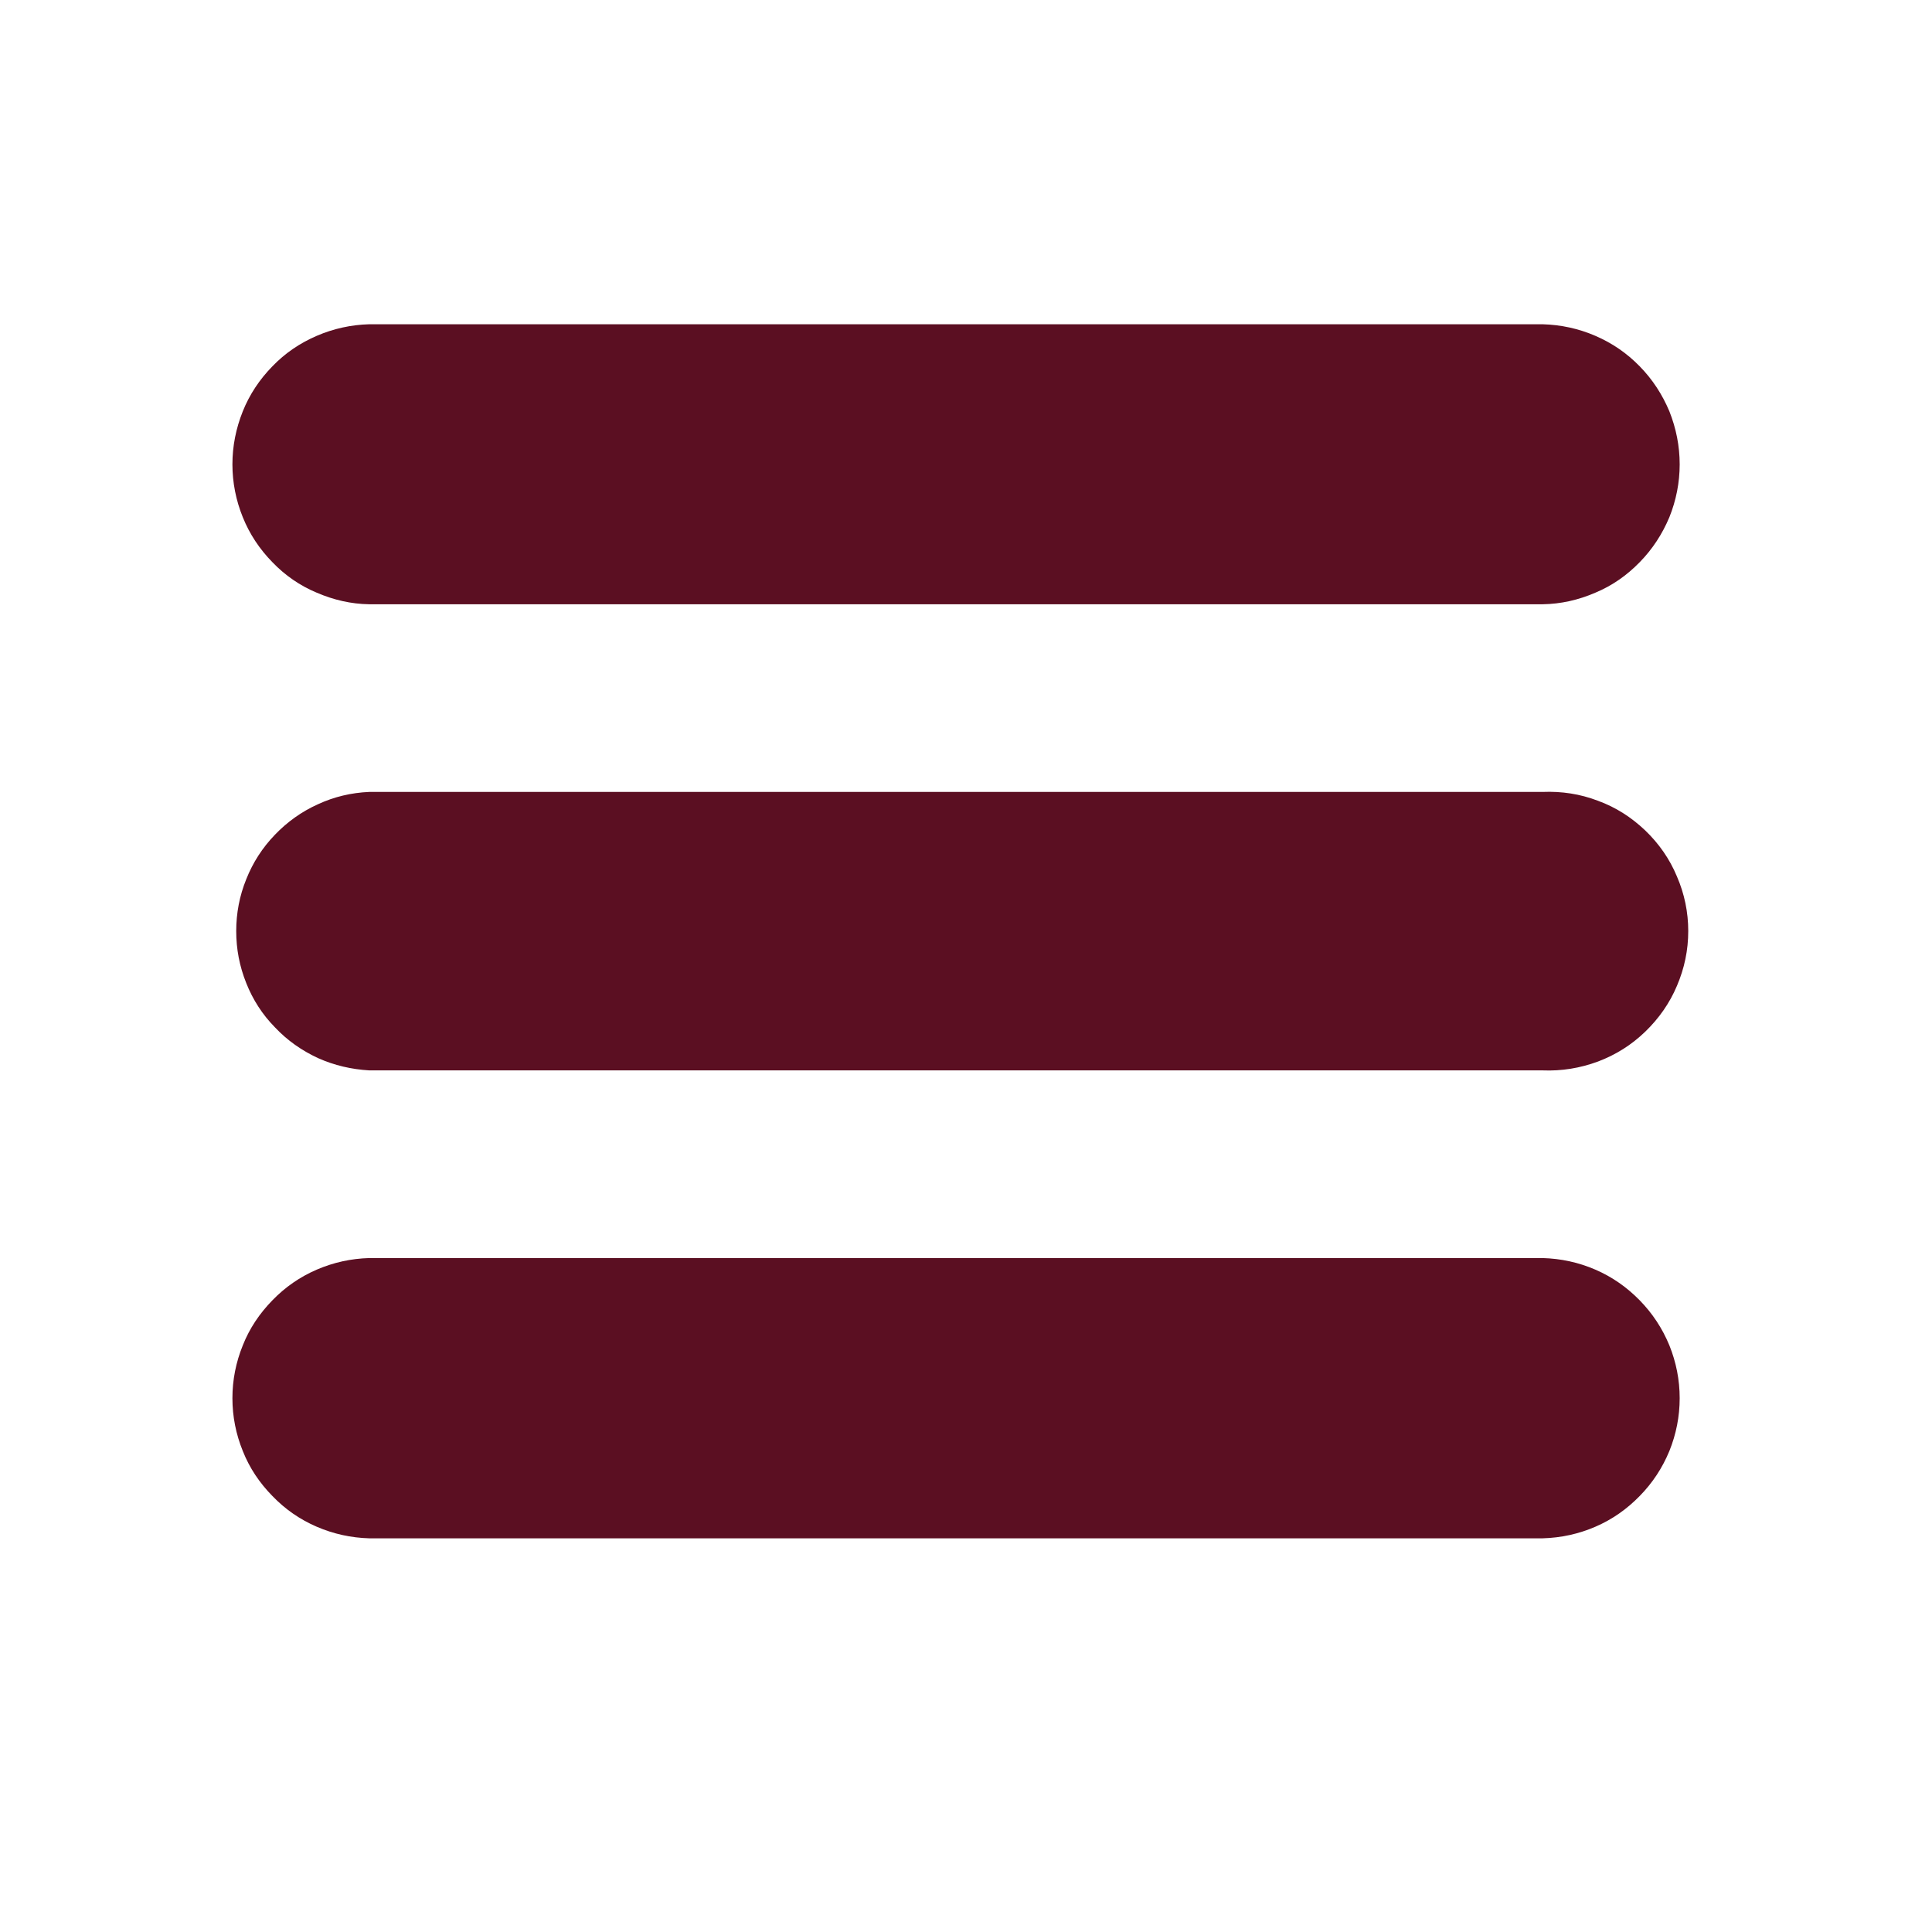 <?xml version="1.0" encoding="UTF-8"?> <svg xmlns="http://www.w3.org/2000/svg" xmlns:xlink="http://www.w3.org/1999/xlink" width="40" zoomAndPan="magnify" viewBox="0 0 30 30" height="40" preserveAspectRatio="xMidYMid meet" version="1.2"><defs><clipPath id="137c5f6d52"><path d="M 3.387 5.023 L 26.613 5.023 L 26.613 10 L 3.387 10 Z M 3.387 5.023 "></path></clipPath><clipPath id="ee2e31594a"><path d="M 3.387 12 L 26.613 12 L 26.613 17 L 3.387 17 Z M 3.387 12 "></path></clipPath><clipPath id="ab9df214f3"><path d="M 3.387 19 L 26.613 19 L 26.613 23.895 L 3.387 23.895 Z M 3.387 19 "></path></clipPath><clipPath id="caaf736277"><path d="M 9.613 12.688 L 18.348 12.688 L 18.348 16.332 L 9.613 16.332 Z M 9.613 12.688 "></path></clipPath><clipPath id="3d2b0f5c39"><path d="M 11.082 12.703 L 16.887 12.703 C 17.688 12.703 18.34 13.352 18.34 14.152 L 18.34 14.879 C 18.34 15.68 17.688 16.332 16.887 16.332 L 11.082 16.332 C 10.277 16.332 9.629 15.68 9.629 14.879 L 9.629 14.152 C 9.629 13.352 10.277 12.703 11.082 12.703 Z M 11.082 12.703 "></path></clipPath></defs><g id="2708989909"><g clip-rule="nonzero" clip-path="url(#137c5f6d52)"><path style=" stroke:none;fill-rule:nonzero;fill:#5b0f22;fill-opacity:1;" d="M 23.953 9.383 L 5.734 9.383 C 5.453 9.379 5.18 9.316 4.918 9.203 C 4.656 9.094 4.426 8.934 4.23 8.73 C 4.031 8.527 3.875 8.293 3.77 8.031 C 3.664 7.77 3.609 7.492 3.609 7.211 C 3.609 6.926 3.664 6.652 3.77 6.387 C 3.875 6.125 4.031 5.891 4.23 5.688 C 4.426 5.484 4.656 5.328 4.918 5.215 C 5.18 5.102 5.453 5.043 5.734 5.035 L 23.953 5.035 C 24.238 5.043 24.512 5.102 24.773 5.215 C 25.035 5.328 25.262 5.484 25.461 5.688 C 25.66 5.891 25.812 6.125 25.922 6.387 C 26.027 6.652 26.082 6.926 26.082 7.211 C 26.082 7.492 26.027 7.77 25.922 8.031 C 25.812 8.293 25.66 8.527 25.461 8.73 C 25.262 8.934 25.035 9.094 24.773 9.203 C 24.512 9.316 24.238 9.379 23.953 9.383 Z M 23.953 9.383 "></path></g><g clip-rule="nonzero" clip-path="url(#ee2e31594a)"><path style=" stroke:none;fill-rule:nonzero;fill:#5b0f22;fill-opacity:1;" d="M 23.953 16.621 L 5.734 16.621 C 5.457 16.605 5.191 16.543 4.938 16.43 C 4.684 16.312 4.461 16.156 4.27 15.953 C 4.074 15.754 3.926 15.523 3.824 15.266 C 3.719 15.004 3.668 14.738 3.668 14.457 C 3.668 14.18 3.719 13.91 3.824 13.652 C 3.926 13.395 4.074 13.164 4.27 12.961 C 4.461 12.762 4.684 12.602 4.938 12.488 C 5.191 12.371 5.457 12.309 5.734 12.297 L 23.953 12.297 C 24.25 12.285 24.535 12.328 24.812 12.434 C 25.09 12.535 25.332 12.691 25.547 12.895 C 25.758 13.098 25.926 13.336 26.039 13.609 C 26.156 13.879 26.215 14.164 26.215 14.457 C 26.215 14.754 26.156 15.035 26.039 15.309 C 25.926 15.578 25.758 15.816 25.547 16.02 C 25.332 16.227 25.09 16.379 24.812 16.484 C 24.535 16.586 24.25 16.633 23.953 16.621 Z M 23.953 16.621 "></path></g><g clip-rule="nonzero" clip-path="url(#ab9df214f3)"><path style=" stroke:none;fill-rule:nonzero;fill:#5b0f22;fill-opacity:1;" d="M 23.953 23.887 L 5.734 23.887 C 5.453 23.879 5.18 23.82 4.918 23.707 C 4.656 23.594 4.426 23.434 4.23 23.23 C 4.031 23.027 3.875 22.797 3.77 22.531 C 3.664 22.27 3.609 21.996 3.609 21.711 C 3.609 21.426 3.664 21.152 3.77 20.891 C 3.875 20.625 4.031 20.395 4.23 20.191 C 4.426 19.988 4.656 19.828 4.918 19.715 C 5.18 19.602 5.453 19.543 5.734 19.535 L 23.953 19.535 C 24.238 19.543 24.512 19.602 24.773 19.715 C 25.035 19.828 25.262 19.988 25.461 20.191 C 25.66 20.395 25.812 20.625 25.922 20.891 C 26.027 21.152 26.082 21.426 26.082 21.711 C 26.082 21.996 26.027 22.27 25.922 22.531 C 25.812 22.797 25.66 23.027 25.461 23.23 C 25.262 23.434 25.035 23.594 24.773 23.707 C 24.512 23.82 24.238 23.879 23.953 23.887 Z M 23.953 23.887 "></path></g><g clip-rule="nonzero" clip-path="url(#caaf736277)"><g clip-rule="nonzero" clip-path="url(#3d2b0f5c39)"><path style=" stroke:none;fill-rule:nonzero;fill:#5b0f22;fill-opacity:1;" d="M 9.629 12.703 L 18.332 12.703 L 18.332 16.332 L 9.629 16.332 Z M 9.629 12.703 "></path></g></g></g></svg> 